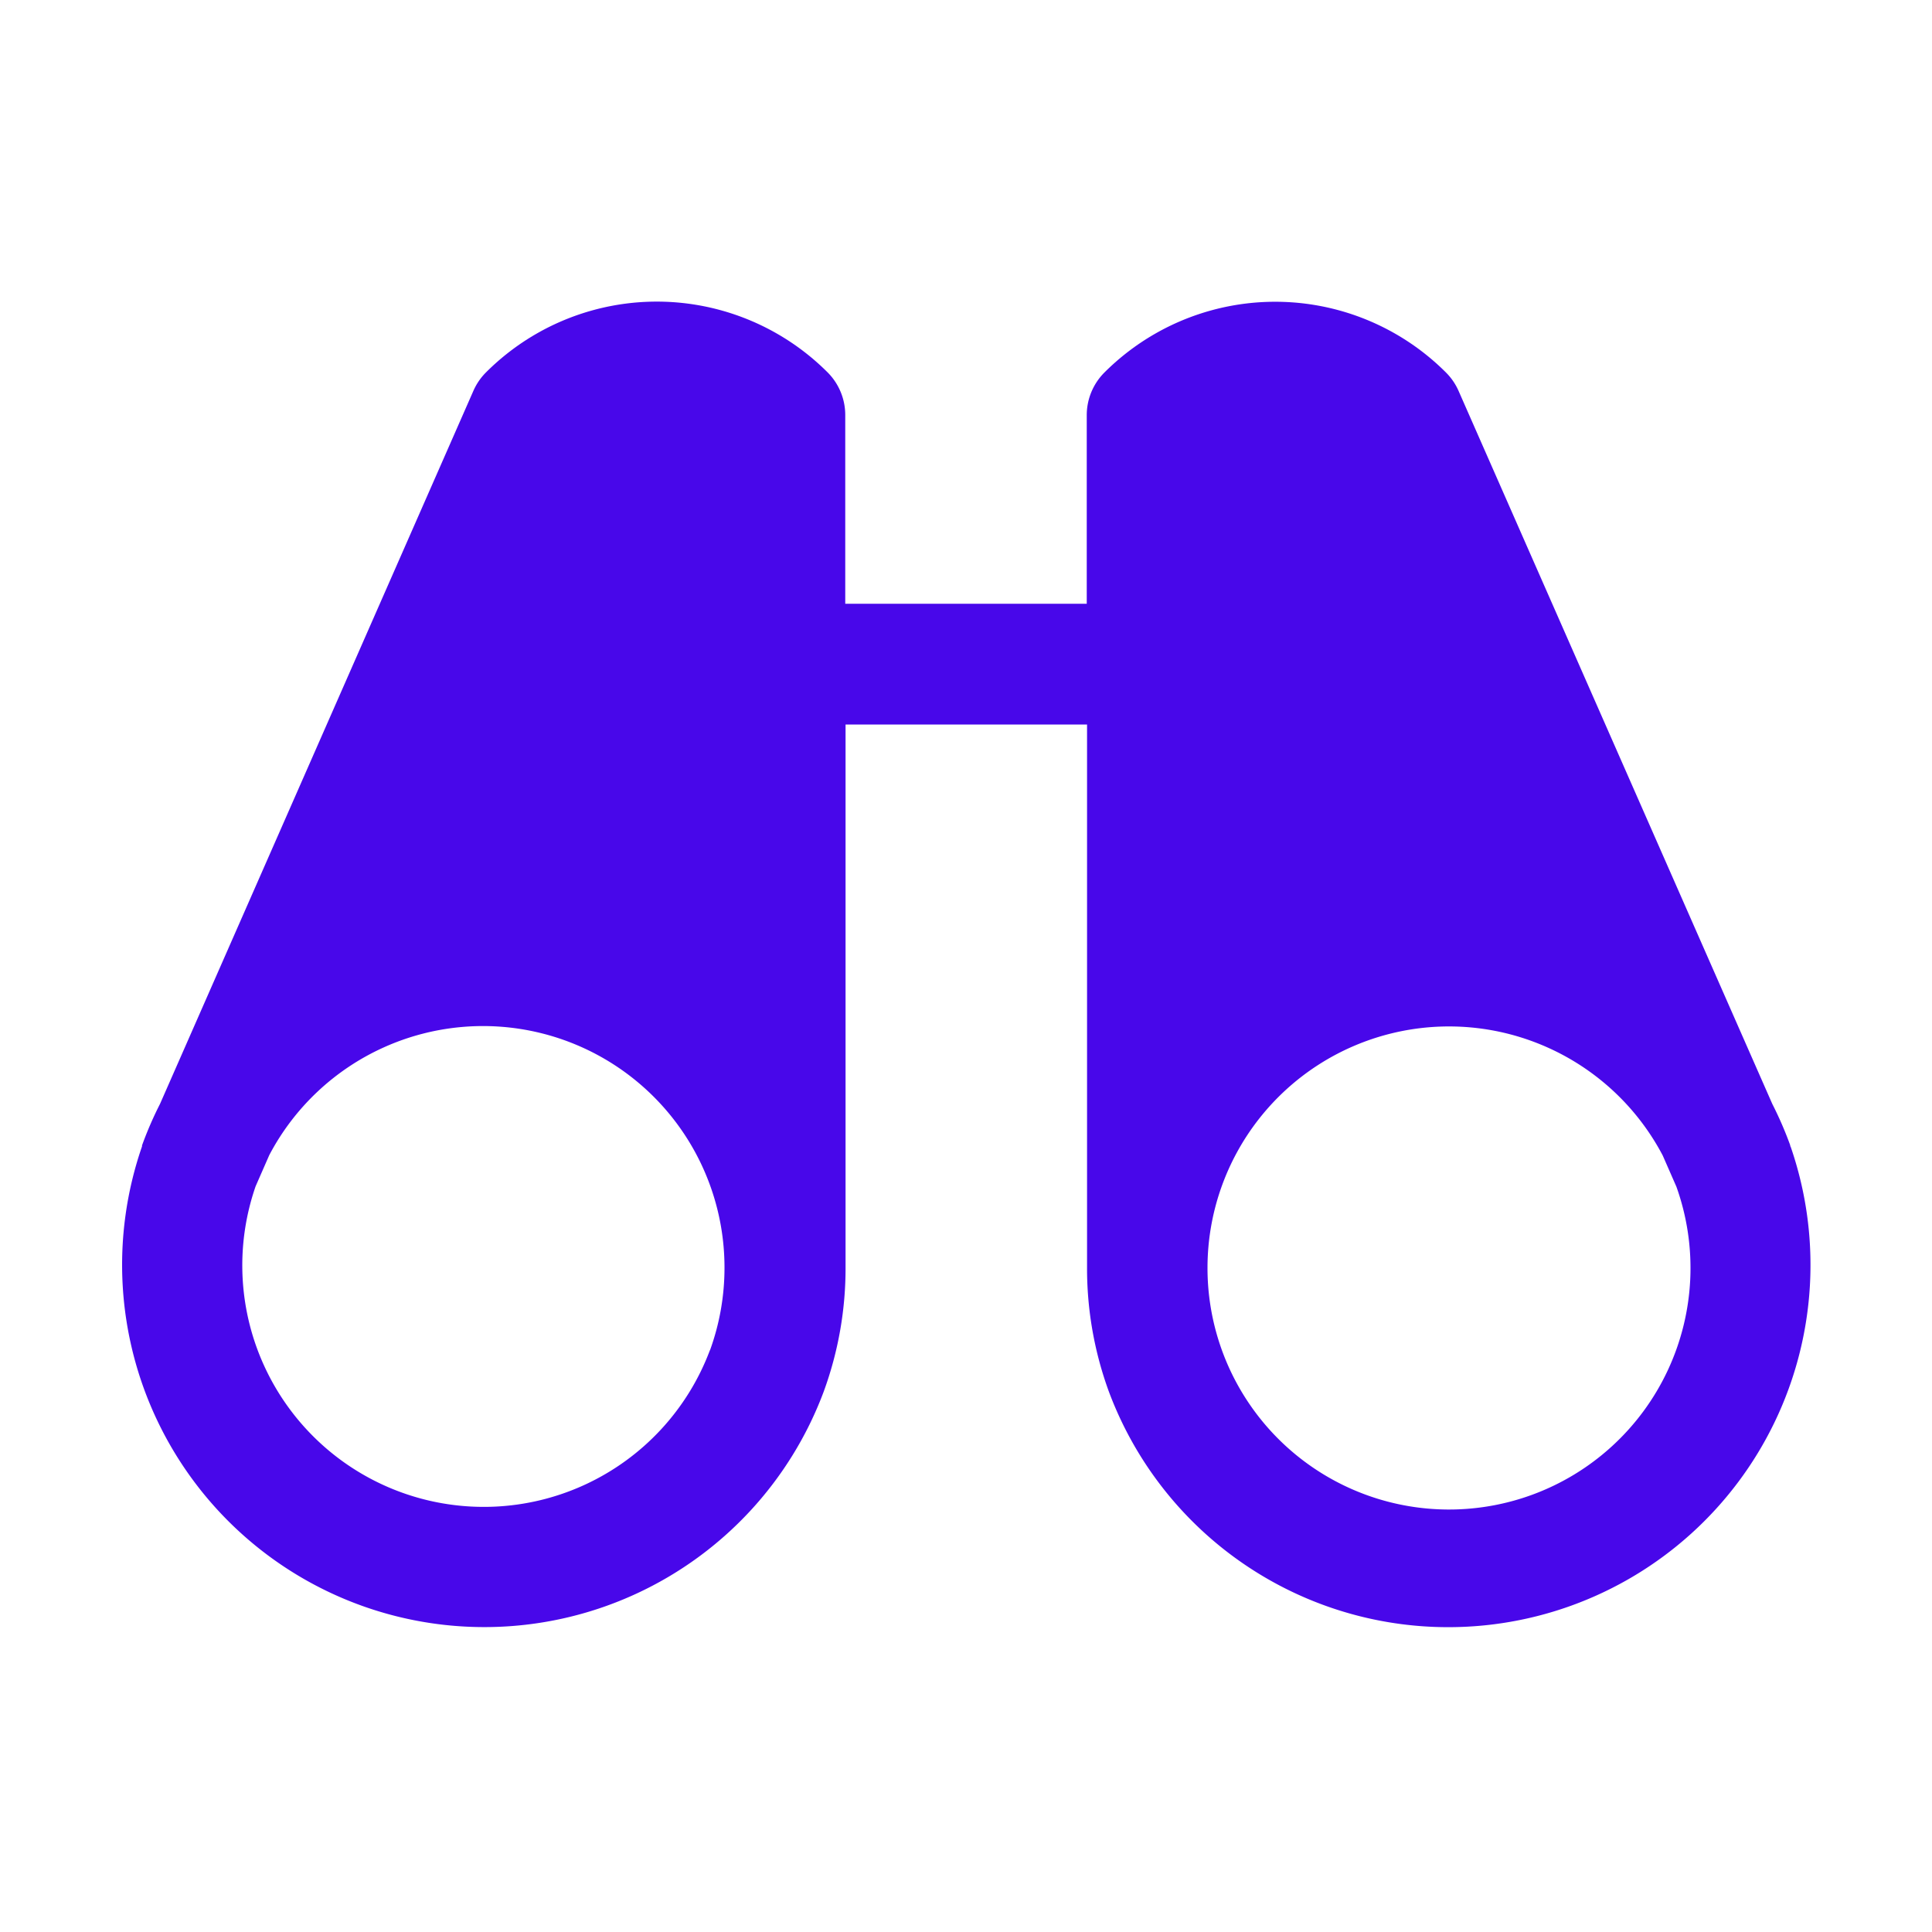 <svg xmlns="http://www.w3.org/2000/svg" fill="#4807EA" viewBox="0 0 256 256">
  <path d="M237.22,151.9l0-.1a1.42,1.42,0,0,0-.07-.22,48.46,48.46,0,0,0-2.31-5.3L193.27,51.8a8,8,0,0,0-1.67-2.44,32,32,0,0,0-45.26,0A8,8,0,0,0,144,55V80H112V55a8,8,0,0,0-2.34-5.66,32,32,0,0,0-45.26,0,8,8,0,0,0-1.67,2.44L21.2,146.28a48.46,48.46,0,0,0-2.31,5.3,1.72,1.72,0,0,0-.07.21s0,.08,0,.11a48,48,0,0,0,90.32,32.51,47.49,47.49,0,0,0,2.9-16.59V96h32v71.83a47.49,47.49,0,0,0,2.9,16.59,48,48,0,0,0,90.32-32.51Zm-143.15,27a32,32,0,0,1-60.2-21.71l1.81-4.13A32,32,0,0,1,96,167.88V168h0A32,32,0,0,1,94.07,178.94ZM203,198.07A32,32,0,0,1,160,168h0v-.11a32,32,0,0,1,60.32-14.78l1.81,4.13A32,32,0,0,1,203,198.07Z"/>
</svg>